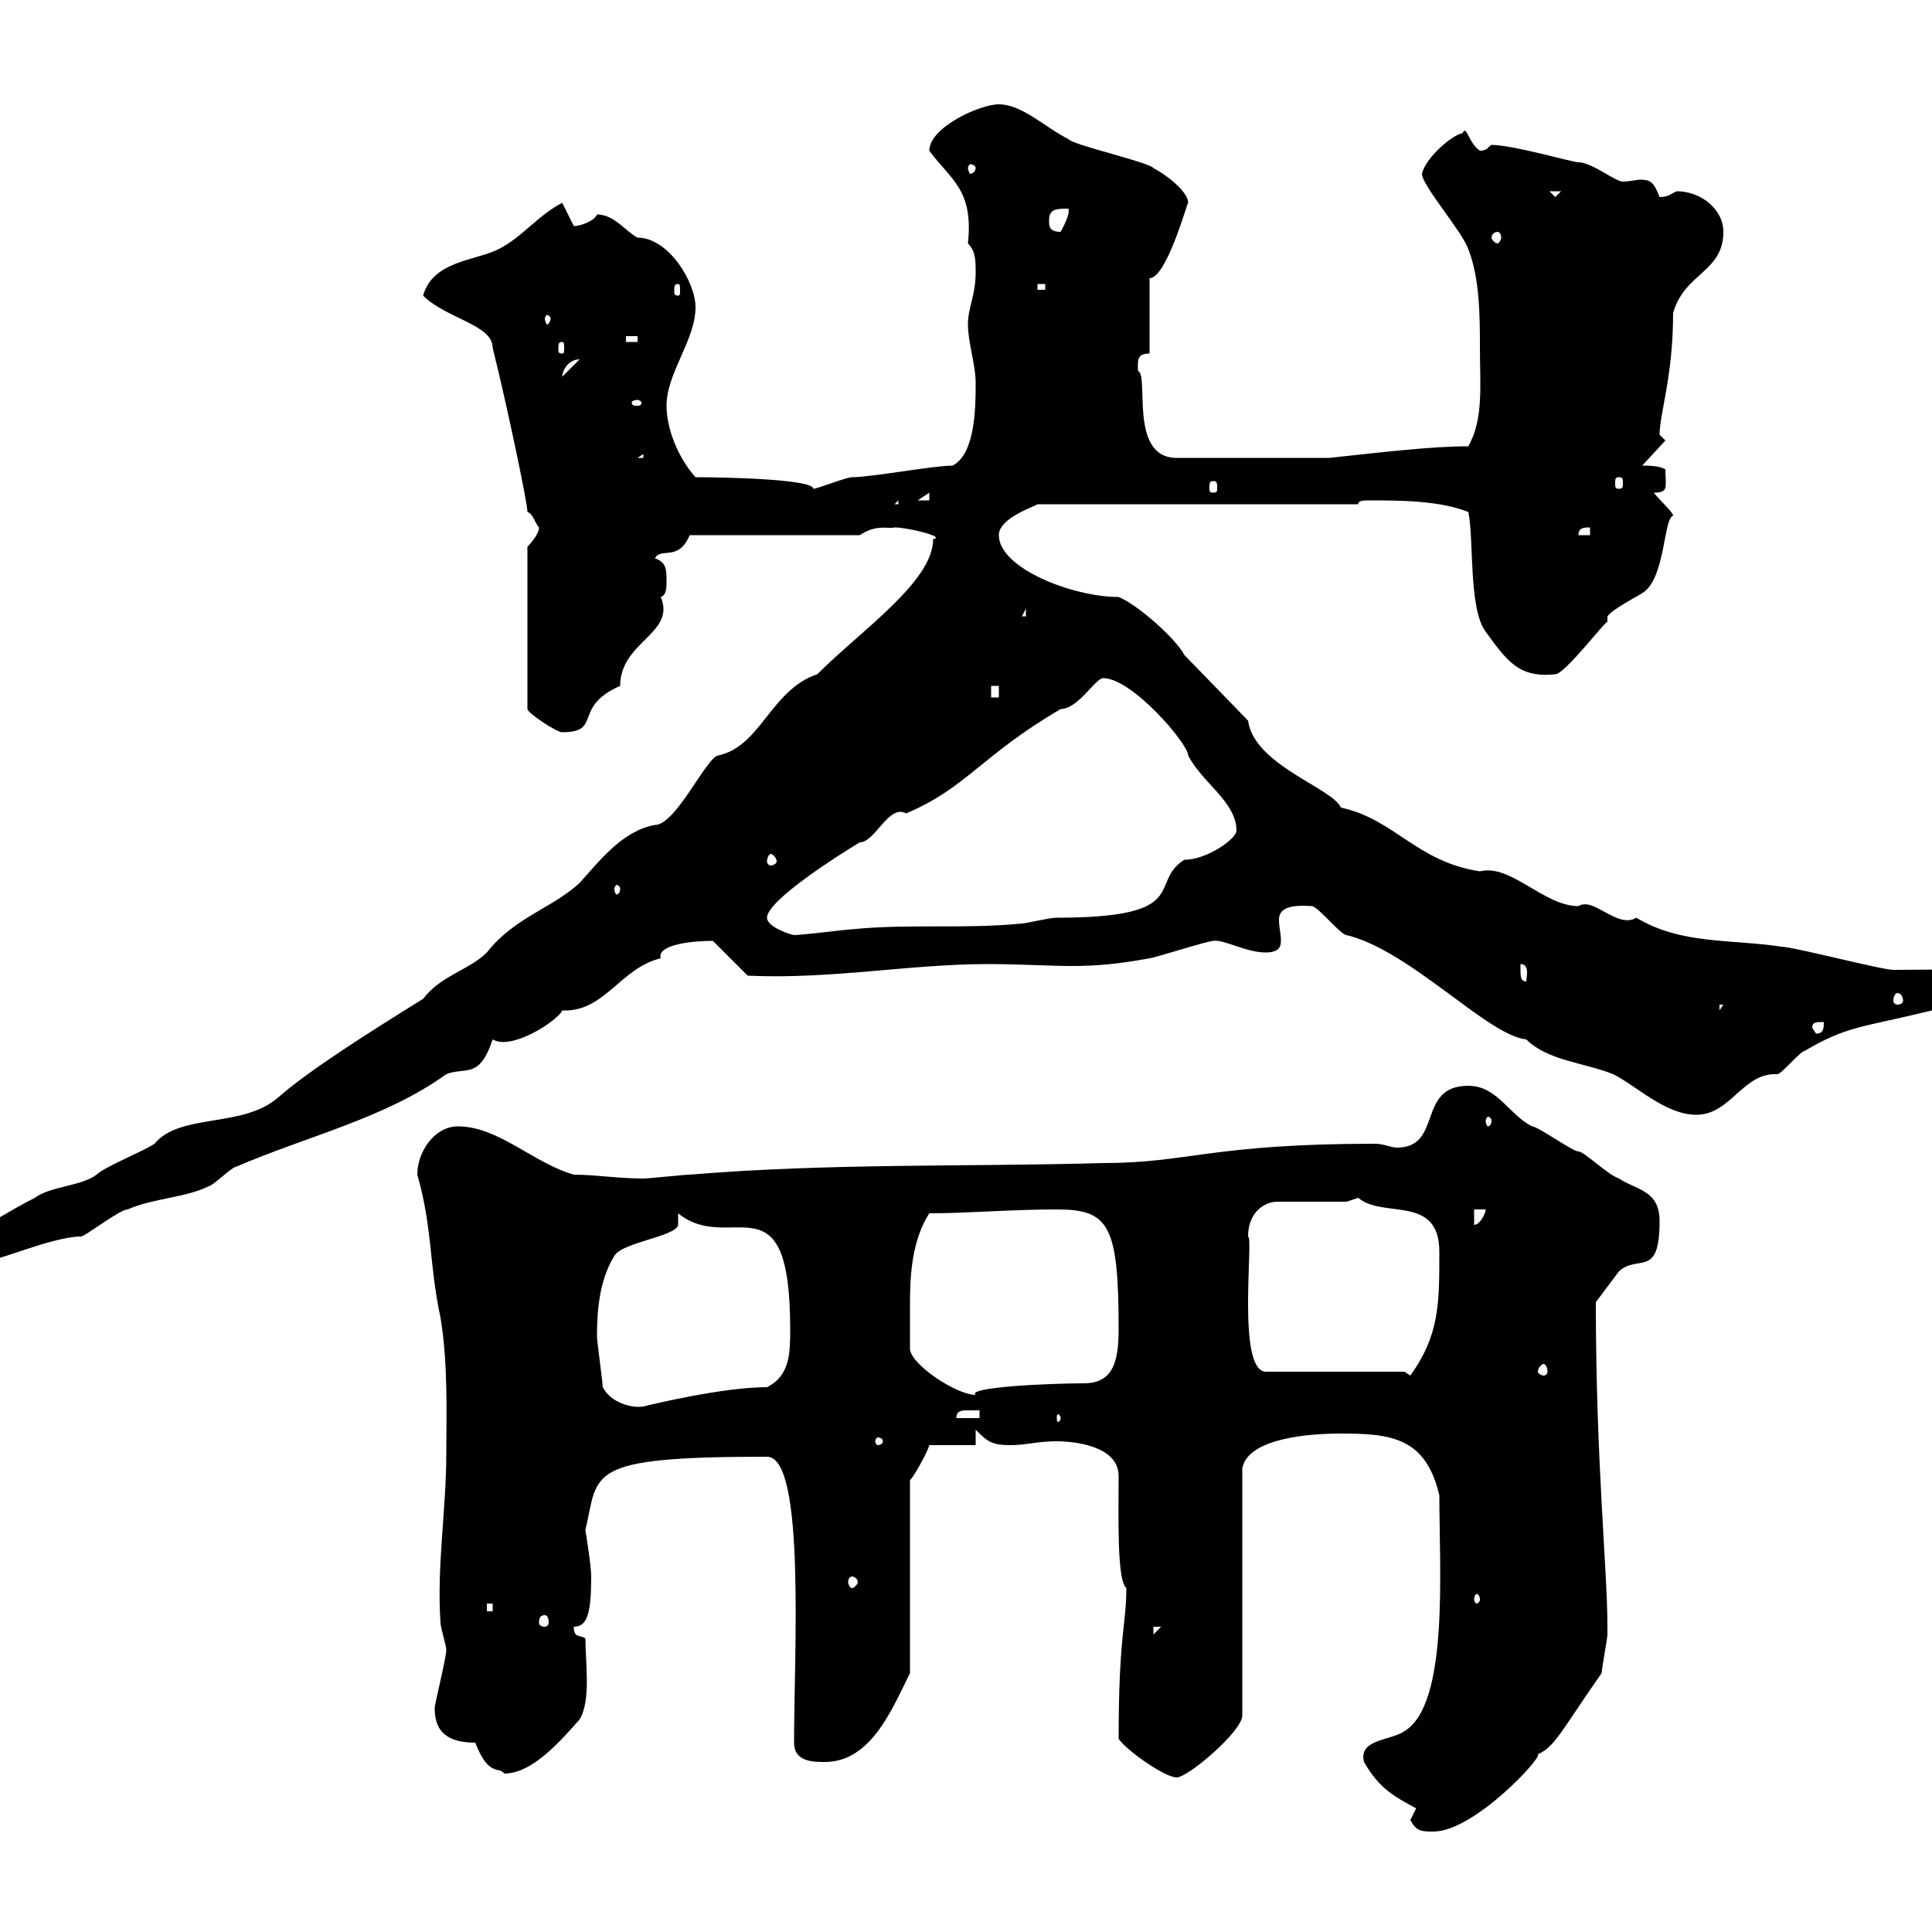<svg xmlns="http://www.w3.org/2000/svg" xmlns:xlink="http://www.w3.org/1999/xlink" width="300" height="300"><path d="M219 282.60C219.90 284.40 220.80 284.40 222.60 284.40C228.90 284.40 239.70 272.70 238.80 272.40C241.50 271.20 242.40 268.80 248.70 259.80C248.70 259.20 249.60 254.40 249.60 253.80C249.60 253.80 249.60 252.60 249.60 252.60C249.60 243.60 247.80 227.10 247.80 202.20C248.70 201 250.50 198.60 251.40 197.40C254.40 194.70 257.70 198.60 257.70 189.60C257.70 184.80 254.10 184.80 251.40 183C249.60 182.40 246 178.80 245.10 178.80C244.20 178.80 238.80 174.90 237.90 174.90C234.30 173.10 232.50 168.60 228 168.60C219.90 168.60 224.10 178.20 216.90 178.20C216 178.20 214.80 177.60 213.60 177.60C188.10 177.60 184.50 180.60 171.30 180.60C149.70 181.20 128.70 180.60 107.10 182.40C106.20 182.40 100.80 183 99.90 183C96 183 92.40 182.40 89.10 182.40C82.80 180.60 77.40 174.90 71.10 174.90C67.50 174.90 64.80 178.80 64.80 182.40C67.20 190.80 66.60 196.20 68.40 204.60C69.60 211.80 69.30 219.60 69.30 225.60C69.30 234.60 67.80 243 68.40 252C68.40 252.60 69.30 255.60 69.30 256.20C69.30 257.40 67.50 264.60 67.50 265.20C67.50 268.20 68.70 270.60 73.80 270.60C75.90 276 77.40 274.20 78.30 275.40C82.80 275.40 87.30 270 90 267C91.80 264 90.90 258.30 90.90 254.40C90 253.80 89.10 254.40 89.10 252.60C91.20 252.60 91.80 250.50 91.80 244.80C91.80 243 90.90 237.60 90.90 237.60C93 228.60 90.60 226.20 119.10 226.20C125.10 226.20 123.30 256.80 123.30 270.60C123.30 273.60 126.30 273.60 128.10 273.60C135.30 273.60 138.60 265.20 141.30 259.80L141.30 229.80C141.60 229.80 144 225.60 144.30 224.40L151.50 224.40L151.50 222C153.30 223.80 153.90 224.40 156.90 224.40C159.30 224.40 161.10 223.80 164.10 223.80C166.50 223.80 173.70 224.40 173.70 229.20C173.70 235.20 173.40 245.40 174.90 246.60C174.90 252.30 173.70 253.80 173.70 270C174.90 271.80 180.90 276 182.70 276C184.50 276 192.90 268.80 192.90 266.40L192.90 228C193.80 223.20 203.70 222.60 208.20 222.60C216 222.60 221.40 223.20 223.50 232.20C223.50 243.90 225 264.60 218.10 268.80C216 270.30 210.90 270 211.80 273.60C214.20 277.80 216.60 279 219.90 280.80C219.90 280.80 219 282.60 219 282.60ZM179.10 252.60L180.30 252.60L179.10 253.80ZM84.60 250.80C84.90 250.80 85.20 251.10 85.20 252C85.20 252.30 84.90 252.60 84.60 252.60C84 252.60 83.70 252.30 83.70 252C83.70 251.10 84 250.80 84.60 250.80ZM75.60 249L76.50 249L76.50 250.20L75.60 250.20ZM229.80 248.40C229.80 248.70 229.50 249 229.20 249C229.20 249 228.90 248.70 228.90 248.40C228.90 247.80 229.20 247.50 229.20 247.50C229.50 247.50 229.80 247.80 229.80 248.40ZM132.30 244.80C132.60 244.80 133.20 245.10 133.20 245.70C133.20 246 132.60 246.60 132.30 246.60C132 246.60 131.70 246 131.70 245.70C131.70 245.10 132 244.80 132.30 244.80ZM137.10 223.80C137.10 224.10 136.80 224.40 136.20 224.40C136.20 224.40 135.90 224.10 135.90 223.80C135.90 223.50 136.20 223.20 136.20 223.20C136.80 223.20 137.10 223.50 137.10 223.80ZM152.10 219L152.10 220.20L148.50 220.20C148.50 219 149.40 219 150.30 219C151.20 219 151.80 219 152.10 219ZM164.70 220.20C164.70 220.50 164.40 220.80 164.40 220.80C164.10 220.80 164.10 220.50 164.10 220.20C164.10 219.90 164.10 219.60 164.40 219.60C164.40 219.60 164.70 219.90 164.70 220.20ZM93.60 215.40C93.60 214.80 92.70 208.20 92.70 207.60C92.70 203.70 93 198.90 95.40 195C96.60 192.90 105 192 105.30 190.20L105.30 188.40C113.40 195 122.70 182.10 122.70 206.40C122.70 210 122.70 213.60 119.10 215.40C112.20 215.40 101.10 218.10 99.90 218.40C98.10 218.70 94.80 217.80 93.60 215.40ZM141.30 209.40C141.30 207.30 141.30 205.20 141.30 202.50C141.30 198 141.60 192.60 144.30 188.40C150.30 188.40 156.90 187.80 164.10 187.80C172.20 187.80 173.70 190.20 173.70 206.40C173.70 211.50 172.80 214.80 168.30 214.80C162.90 214.80 150 215.40 151.50 216.60C148.50 216.60 141.30 211.80 141.30 209.40ZM218.10 213L196.50 213C192 212.70 194.70 192 193.80 192C193.80 188.10 196.50 186.60 198.30 186.60L209.10 186.60C209.10 186.60 210.90 186 210.90 186C214.80 189.30 223.50 185.40 223.50 194.40C223.50 202.50 223.50 207.30 219 213.60C219 213.60 218.10 213 218.10 213ZM239.70 211.80C240 211.80 240.30 212.40 240.30 213C240.30 213.30 240 213.60 239.70 213.60C239.40 213.60 238.80 213.30 238.80 213C238.80 212.40 239.40 211.80 239.70 211.80ZM-14.40 196.80C-14.40 196.80-13.80 197.40-13.80 197.40C-12.60 196.50-3 195.60-1.80 195.60C-1.20 196.20 8.10 192 12.60 192C13.20 192 18.60 187.80 19.80 187.80C24 186 28.80 186 32.40 184.20C33 184.20 36 181.20 36.60 181.20C47.70 176.40 59.70 173.70 69.30 166.80C72.30 165.60 74.40 167.70 76.50 161.40C79.50 163.20 86.70 158.40 87.30 156.90C93.90 157.20 96.30 150.30 102.60 148.80C102 147 106.20 146.10 110.70 146.10L116.10 151.50C129 152.10 141.30 149.70 153.30 149.70C158.70 149.70 162.60 150 166.50 150C170.10 150 173.70 149.70 178.50 148.80C179.10 148.80 187.50 146.10 188.40 146.10C189.90 145.80 193.50 147.90 196.50 147.90C198.60 147.90 198.90 147 198.90 146.10C198.90 144.90 198.60 144 198.60 142.80C198.60 141.30 199.80 140.40 203.70 140.70C204.60 140.70 208.20 145.20 209.10 145.20C219 147.60 231 160.80 237 161.40C240.30 164.70 246 165 250.50 166.80C254.10 168.60 258.60 173.10 263.40 173.10C268.80 173.10 270.60 166.50 276 166.80C276.60 166.80 279.60 163.20 280.20 163.20C286.80 159.30 288.90 159.60 300 156.90C304.50 155.70 311.40 158.70 313.80 153.30C314.40 150 301.50 150.60 294 150.60C292.20 150.60 278.40 147 276.60 147C268.80 145.80 261 146.70 254.10 142.50C251.10 144.30 247.50 139.20 245.10 140.70C239.70 140.70 234.60 134.10 229.80 135.30C219.90 133.80 216.60 127.20 208.20 125.40C207 122.40 194.70 118.80 193.80 111.90L183.90 101.70C182.70 99.30 176.70 93.90 173.70 92.70C166.50 92.70 155.10 88.20 155.10 83.10C155.10 80.40 160.80 78.60 161.10 78.30L210.90 78.30C210.90 77.70 211.80 77.70 212.70 77.70C217.20 77.70 223.50 77.70 228 79.50C228.90 83.70 228 94.50 230.70 98.10C234 102.60 235.80 105.30 241.50 104.70C243 104.70 249.60 96 249.60 96.60C249.60 96.30 249.60 96 249.60 95.70C250.50 94.50 254.10 92.70 255 92.10C258.60 90 258.30 80.40 259.80 80.10C259.80 79.50 257.70 77.70 256.80 76.50C259.20 76.50 258.60 75.60 258.60 72.90C257.70 72.30 255.90 72.30 255 72.30L258.60 68.40C258.60 68.40 257.70 67.50 257.70 67.50C257.70 64.20 259.80 58.50 259.80 48.60C261.60 42.30 267.60 42.30 267.60 36C267.60 32.40 264 29.70 260.40 29.70C259.50 30 259.20 30.60 257.70 30.60C256.80 28.20 256.20 27.90 254.70 27.90C254.10 27.90 252.90 28.20 252 28.20C250.80 28.20 247.20 25.20 245.10 25.20C244.20 25.20 234.90 22.50 231.60 22.50C231 22.80 231 23.40 229.80 23.40C228 22.20 227.70 19.20 227.10 20.70C225.90 20.70 221.40 24.30 220.80 27C220.80 28.80 227.10 36 228 38.70C229.80 43.20 229.80 49.50 229.80 54C229.80 59.70 230.40 65.10 228 69.30C222.30 69.30 214.80 70.20 206.40 71.10L182.70 71.10C175.20 71.10 178.50 58.20 176.70 57.60C176.70 56.10 176.40 54.90 178.50 54.90L178.50 43.20C181.20 43.20 184.50 30.90 184.50 31.50C184.50 29.70 180.90 27 179.10 26.10C178.50 25.20 166.50 22.50 165.90 21.60C162.30 19.80 158.70 16.20 155.10 16.20C152.10 16.20 144.30 19.80 144.30 23.40C147.60 27.90 151.20 29.40 150.30 37.80C151.50 39 151.50 40.50 151.50 42.30C151.50 45.90 150.30 47.70 150.30 50.40C150.30 53.10 151.50 56.70 151.50 59.40C151.50 63 151.50 70.50 147.90 72.30C144.90 72.30 135.30 74.10 132.30 74.10C131.40 74.10 126.90 75.90 126.30 75.90C126.30 74.40 112.50 74.10 108 74.10C105.30 71.10 103.50 66.60 103.50 63C103.50 57.90 108 52.80 108 47.70C108 43.80 103.80 36.90 99 36.90C97.20 36 95.40 33.30 92.70 33.30C92.40 34.20 90.30 35.10 89.10 35.10L87.30 31.50C83.70 33.30 81 36.90 77.40 38.70C73.80 40.50 67.20 40.50 65.70 45.90C69.30 49.50 76.50 50.40 76.50 54C78.60 62.40 81.90 78 81.90 79.50C82.80 79.80 83.10 81.30 83.70 81.90C83.70 83.10 81.90 84.90 81.90 84.90L81.90 110.10C81.90 110.70 86.40 113.70 87.30 113.70C93.60 113.70 88.80 109.80 96.30 106.50C96.30 99.60 105 98.40 102.60 92.70C103.50 92.40 103.50 91.20 103.50 90.30C103.50 88.50 103.50 87.30 101.70 86.70C102.60 84.90 105.30 87.30 107.10 83.10L133.50 83.10C136.20 81.30 138 82.20 138.90 81.90C141 81.90 147 83.40 144.90 83.70C144.90 90.30 133.80 97.80 126.90 104.70C119.70 107.10 118.20 115.80 111.60 117.30C109.80 117.30 105 128.10 101.70 128.10C96.60 129 93 133.80 90 137.10C85.80 141 79.80 142.50 75.60 147.90C72.90 150.60 68.40 151.50 65.70 155.10C57 160.50 48 166.20 43.20 170.40C37.80 175.20 27.90 172.80 24 177.60C22.20 178.80 16.20 181.20 15 182.40C12.60 184.20 7.80 184.20 5.40 186C1.80 187.80-1.80 190.20-5.40 192C-9 193.80-12 193.20-14.40 196.80ZM228.90 187.80L230.70 187.80C230.70 188.40 229.80 190.20 228.90 190.20ZM231.60 174C231.60 174.60 231.30 174.90 231 174.90C231 174.90 230.70 174.60 230.70 174C230.70 173.70 231 173.40 231 173.40C231.30 173.40 231.60 173.70 231.60 174ZM281.40 159.60C281.40 158.70 282 158.70 283.20 158.70C283.20 159.60 283.20 160.50 282 160.50ZM267 156L267.60 156L267 156.90ZM294.60 154.20C295.20 154.20 295.50 154.80 295.50 155.40C295.50 155.70 295.20 156 294.60 156C294.30 156 294 155.70 294 155.40C294 154.80 294.30 154.20 294.60 154.20ZM236.10 150.60C236.10 150.60 236.10 149.70 236.10 149.70C237.60 149.70 237 151.80 237 152.40C236.10 152.40 236.10 151.50 236.10 150.60ZM119.10 142.50C119.10 139.80 130.50 132.60 133.50 130.80C135.90 130.80 138 124.80 140.70 126.30C150 122.40 152.40 117.30 164.70 110.10C167.40 110.10 170.10 105.30 171.30 105.30C175.80 105.30 184.50 115.50 184.50 117.30C186.60 121.50 192 124.50 192 129C192 130.20 187.50 133.50 183.90 133.50C178.20 137.10 185.40 142.50 164.10 142.50C162.90 142.50 159.30 143.40 158.70 143.40C149.70 144.30 141.30 143.40 132.30 144.30C131.70 144.30 124.50 145.20 123.30 145.20C123 145.20 119.10 144 119.10 142.50ZM96.30 138C96.30 138.60 96 138.90 95.70 138.90C95.70 138.90 95.40 138.60 95.40 138C95.40 137.70 95.70 137.40 95.70 137.40C96 137.40 96.30 137.70 96.30 138ZM119.70 132.60C120 132.60 120.60 133.20 120.60 133.80C120.60 134.10 120 134.40 119.70 134.40C119.40 134.40 119.10 134.10 119.10 133.80C119.10 133.20 119.40 132.60 119.70 132.60ZM153.90 106.50L155.10 106.50L155.10 108.30L153.90 108.30ZM159.30 94.50L159.30 95.70L158.70 95.70ZM246.90 81.90L246.90 83.10L245.10 83.10C245.10 81.90 246 81.90 246.90 81.90ZM139.50 77.70L139.50 78.30L138.90 78.30ZM144.30 76.50L144.30 77.70L142.50 77.70ZM188.40 74.70C189 74.70 189 75 189 75.90C189 76.20 189 76.50 188.40 76.50C187.80 76.50 187.80 76.20 187.80 75.90C187.80 75 187.80 74.70 188.40 74.70ZM251.40 74.10C252 74.10 252 74.40 252 75C252 75.60 252 75.90 251.40 75.90C250.80 75.90 250.80 75.60 250.80 75C250.80 74.40 250.80 74.10 251.40 74.10ZM99.90 70.50L99.90 71.10L99 71.10ZM99 62.10C99.30 62.10 99.60 62.40 99.60 62.40C99.60 63 99.30 63 99 63C98.40 63 98.10 63 98.10 62.40C98.10 62.40 98.40 62.10 99 62.10ZM90 55.80C90 55.80 90 55.80 90 55.80L87.30 58.50C87.30 57.60 88.20 55.80 90 55.80ZM87.30 53.10C87.60 53.10 87.60 53.40 87.60 54.30C87.60 54.60 87.60 54.90 87.30 54.90C86.70 54.90 86.70 54.60 86.70 54.30C86.70 53.40 86.70 53.10 87.30 53.10ZM97.20 52.20L99 52.20L99 53.10L97.20 53.10ZM85.50 49.50C85.50 49.80 85.20 50.40 84.90 50.40C84.90 50.40 84.60 49.80 84.60 49.50C84.60 49.20 84.90 48.90 84.90 48.90C85.20 48.90 85.50 49.20 85.50 49.50ZM105.30 44.10C105.60 44.10 105.60 44.40 105.60 45.30C105.60 45.60 105.60 45.90 105.30 45.90C104.70 45.90 104.70 45.60 104.70 45.30C104.70 44.40 104.70 44.10 105.30 44.10ZM161.10 44.10L162.30 44.10L162.30 45L161.10 45ZM232.50 36C232.80 36 233.10 36.30 233.10 36.90C233.10 37.20 232.80 37.80 232.50 37.80C232.20 37.80 231.60 37.20 231.60 36.90C231.60 36.30 232.20 36 232.50 36ZM162.90 34.20C162.90 32.40 164.10 32.40 165.90 32.40C166.20 33.30 165 35.40 164.70 36C162.90 36 162.90 35.10 162.90 34.20ZM240.60 29.70L242.40 29.70L241.50 30.60ZM151.50 26.10C151.50 26.40 151.20 27 150.60 27C150.60 27 150.30 26.40 150.30 26.10C150.30 25.80 150.60 25.50 150.60 25.50C151.20 25.50 151.50 25.80 151.50 26.10Z"/></svg>